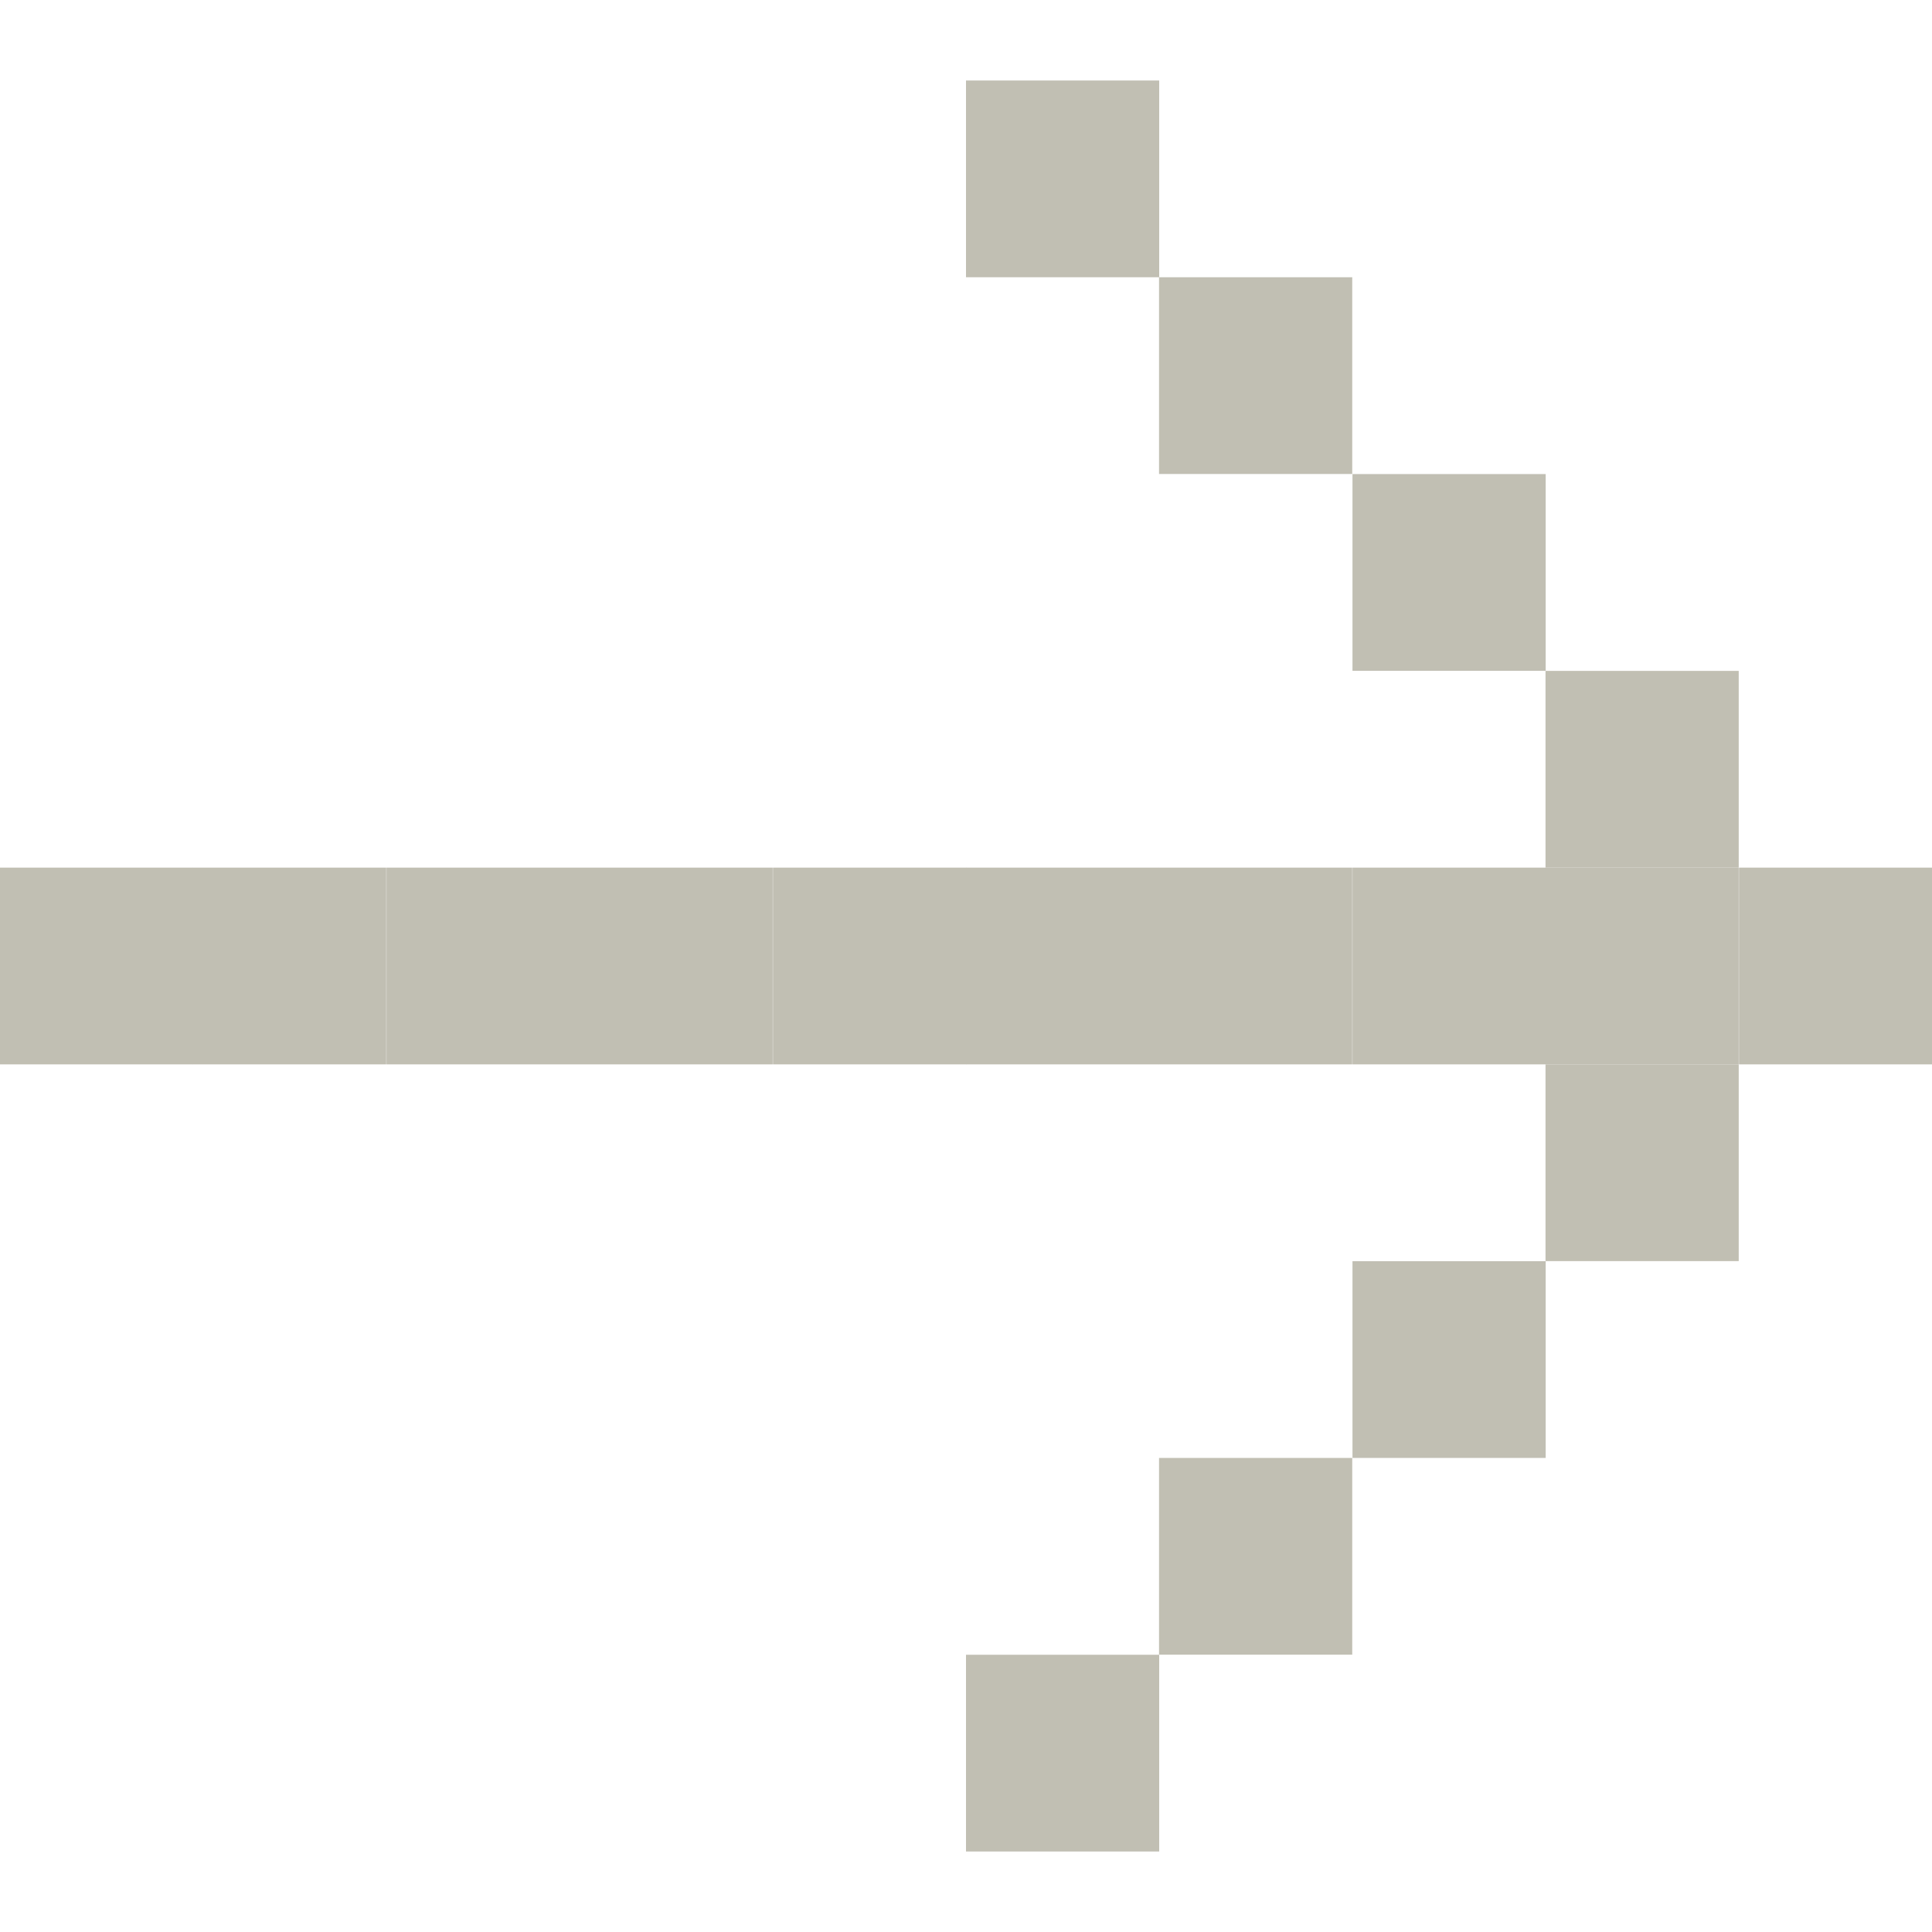 <svg width="24" height="24" viewBox="0 0 24 24" fill="none" xmlns="http://www.w3.org/2000/svg">
<g clip-path="url(#clip0_3876_21261)">
<rect width="2.444" height="2.4" transform="matrix(0 1 1 0 12 1)" fill="#C1BFB3"/>
<rect width="2.444" height="2.4" transform="matrix(0 1 1 0 14.398 3.444)" fill="#C1BFB3"/>
<rect width="2.444" height="2.4" transform="matrix(0 1 1 0 16.801 5.889)" fill="#C1BFB3"/>
<rect width="2.444" height="2.4" transform="matrix(0 1 1 0 19.199 8.334)" fill="#C1BFB3"/>
<rect width="2.444" height="2.4" transform="matrix(0 1 1 0 21.602 10.778)" fill="#C1BFB3"/>
<rect width="2.444" height="2.4" transform="matrix(0 1 1 0 19.199 10.778)" fill="#C1BFB3"/>
<rect width="2.444" height="2.4" transform="matrix(0 1 1 0 16.801 10.778)" fill="#C1BFB3"/>
<rect width="2.444" height="2.4" transform="matrix(0 1 1 0 14.398 10.778)" fill="#C1BFB3"/>
<rect width="2.444" height="2.4" transform="matrix(0 1 1 0 12 10.778)" fill="#C1BFB3"/>
<rect width="2.444" height="2.4" transform="matrix(0 1 1 0 9.602 10.778)" fill="#C1BFB3"/>
<rect width="2.444" height="2.4" transform="matrix(0 1 1 0 7.199 10.778)" fill="#C1BFB3"/>
<rect width="2.444" height="2.4" transform="matrix(0 1 1 0 4.801 10.778)" fill="#C1BFB3"/>
<rect width="2.444" height="2.4" transform="matrix(0 1 1 0 2.398 10.778)" fill="#C1BFB3"/>
<rect width="2.444" height="2.4" transform="matrix(0 1 1 0 0 10.778)" fill="#C1BFB3"/>
<rect width="2.444" height="2.4" transform="matrix(0 1 1 0 19.199 13.222)" fill="#C1BFB3"/>
<rect width="2.444" height="2.4" transform="matrix(0 1 1 0 16.801 15.667)" fill="#C1BFB3"/>
<rect width="2.444" height="2.4" transform="matrix(0 1 1 0 14.398 18.111)" fill="#C1BFB3"/>
<rect width="2.444" height="2.4" transform="matrix(0 1 1 0 12 20.556)" fill="#C1BFB3"/>
</g>
<defs>
<clipPath id="clip0_3876_21261">
<rect width="24" height="24" fill="white"/>
</clipPath>
</defs>
</svg>
